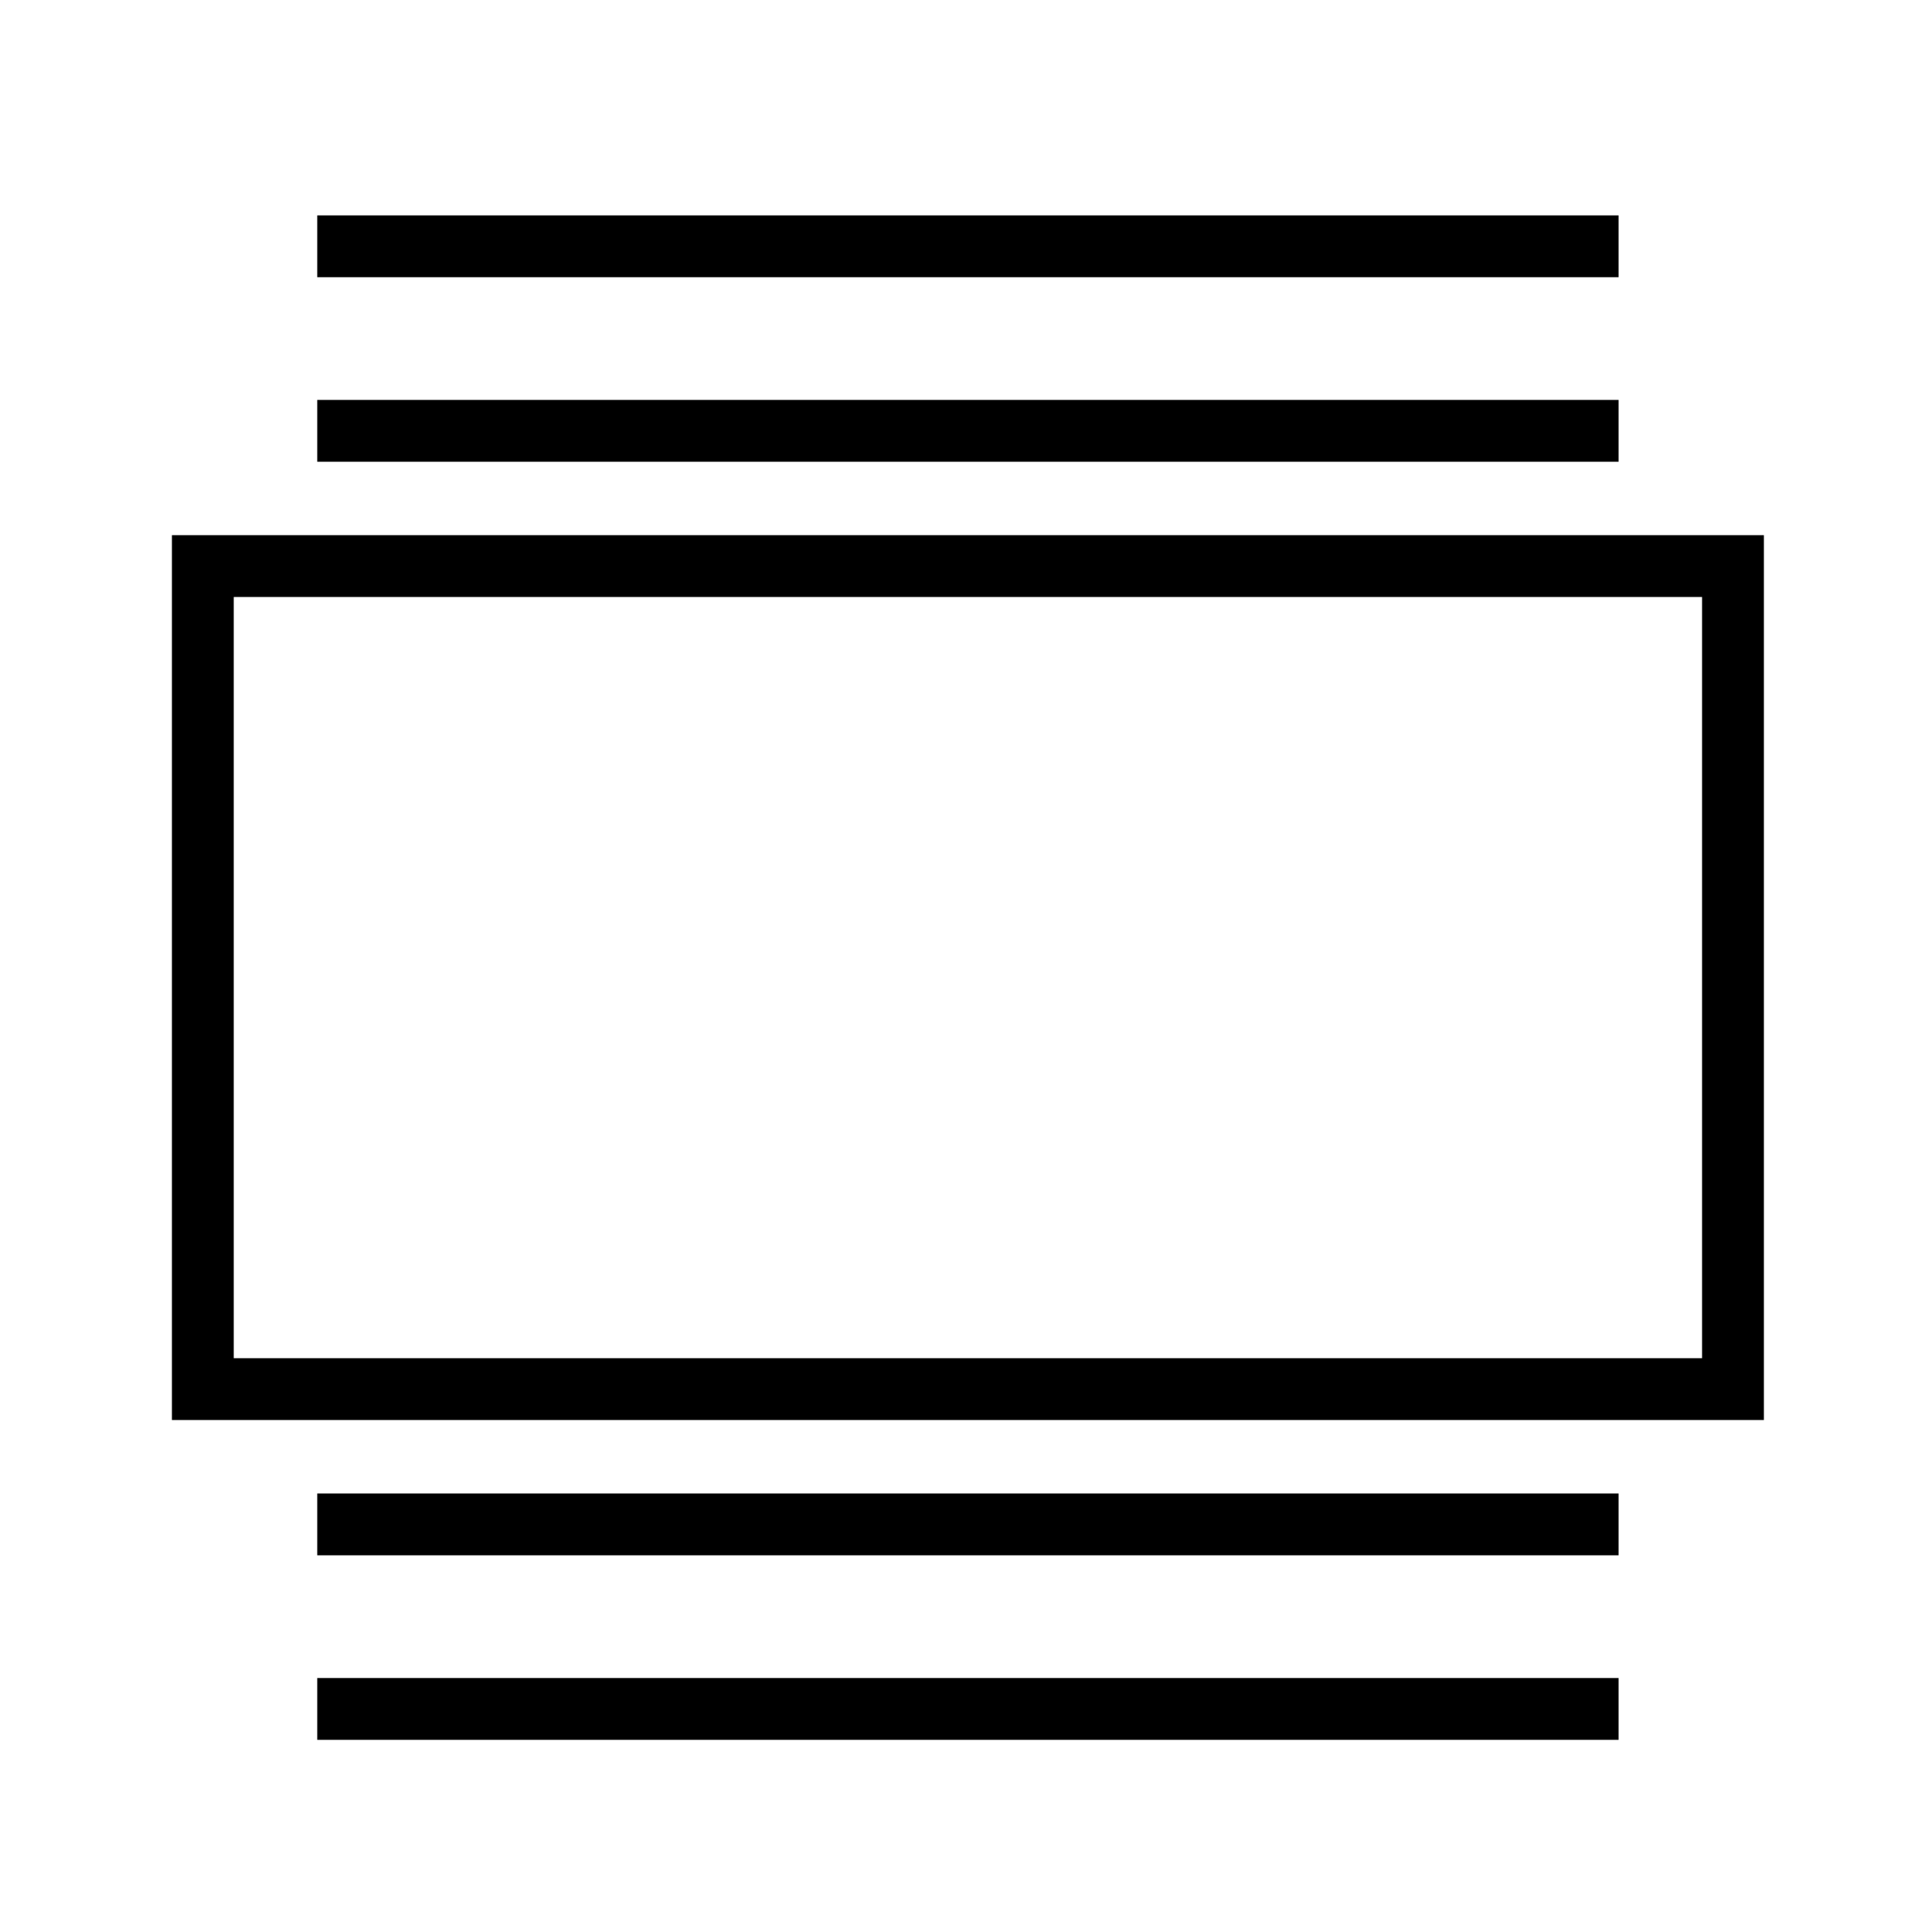 <svg xmlns="http://www.w3.org/2000/svg" viewBox="0 0 500 500" xml:space="preserve">   <line x1="82.101" x2="418.89" y1="63.741" y2="63.741"></line>   <rect x="82.101" y="55.741" width="336.79" height="16"></rect>   <line x1="82.101" x2="418.89" y1="111.5" y2="111.5"></line>   <rect x="82.101" y="103.5" width="336.79" height="16"></rect>   <line x1="418.89" x2="82.101" y1="442.27" y2="442.27"></line>   <rect x="82.101" y="434.27" width="336.79" height="16"></rect>   <line x1="418.89" x2="82.101" y1="394.51" y2="394.51"></line>   <rect x="82.101" y="386.51" width="336.79" height="16"></rect>   <rect x="52.494" y="146.5" width="396" height="213" fill="none" stroke="#000" stroke-miterlimit="10" stroke-width="16"></rect></svg>